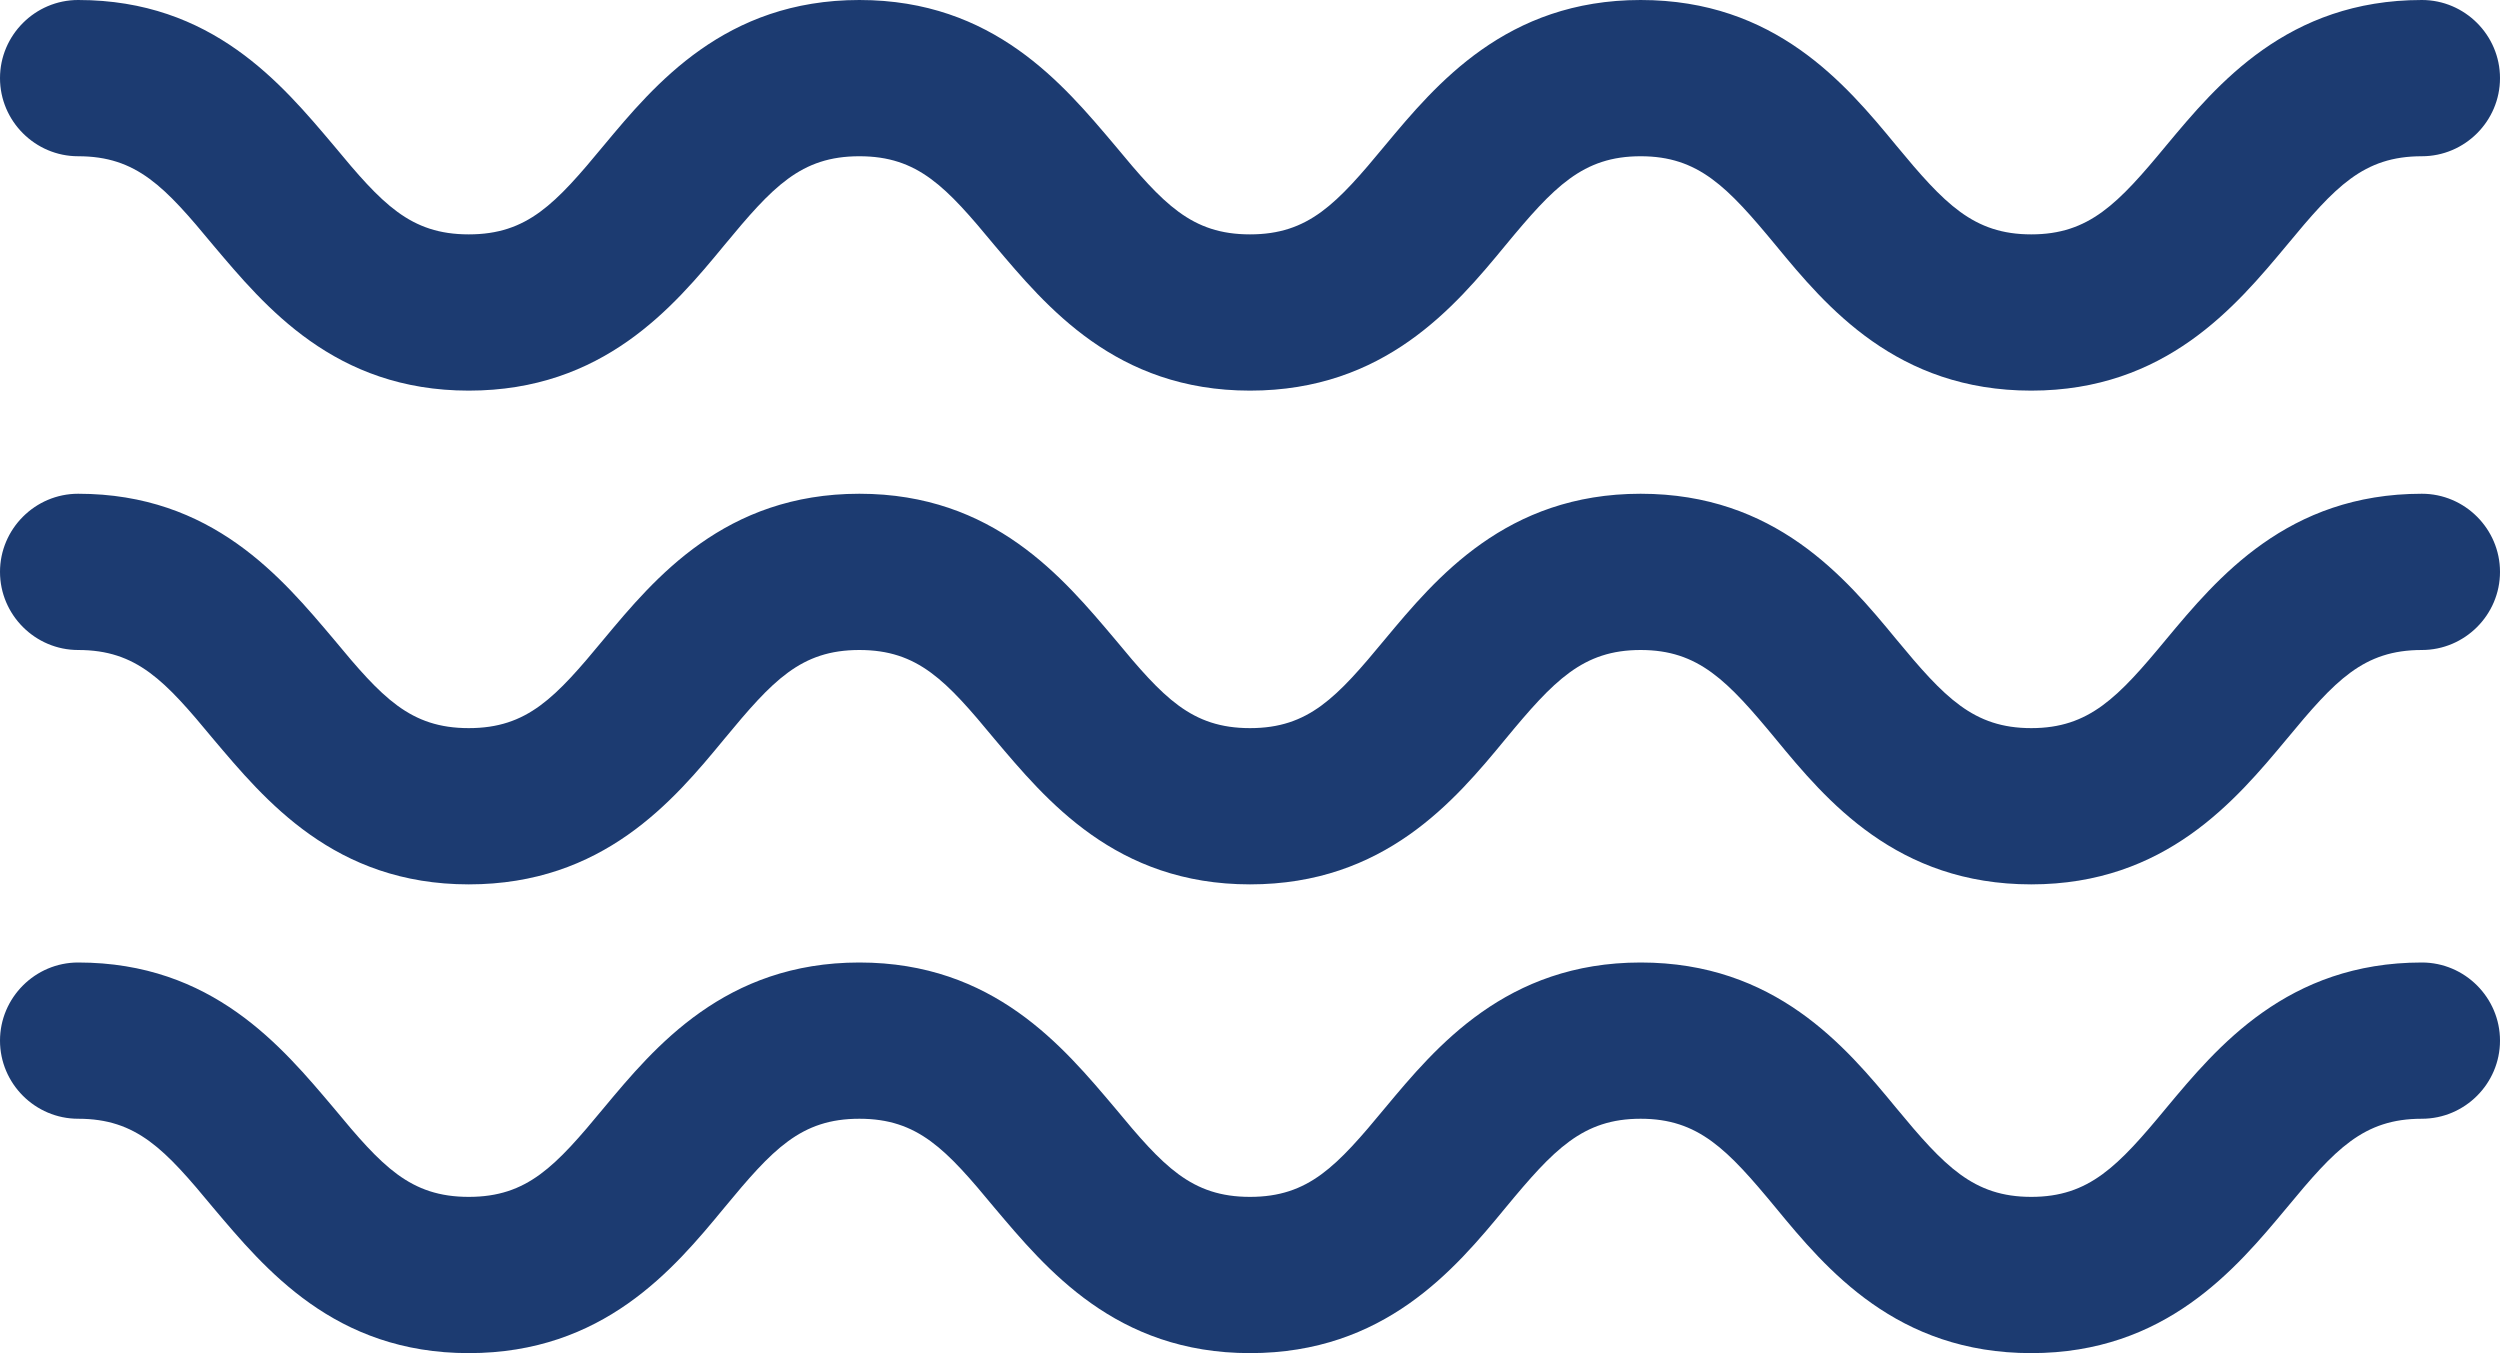 <?xml version="1.0" encoding="UTF-8"?><svg id="Camada_2" xmlns="http://www.w3.org/2000/svg" viewBox="0 0 32 17.32"><g id="Layer_1"><path d="m26,11.32c-1.72,0-2.62-1.07-3.27-1.86-.62-.75-.99-1.14-1.73-1.14s-1.11.39-1.73,1.14c-.65.79-1.55,1.86-3.27,1.86s-2.61-1.08-3.27-1.86c-.62-.75-.98-1.14-1.73-1.14s-1.11.39-1.73,1.14c-.65.79-1.55,1.86-3.27,1.86s-2.61-1.08-3.27-1.86c-.62-.75-.98-1.14-1.73-1.14-.55,0-1-.45-1-1s.45-1,1-1c1.72,0,2.61,1.08,3.27,1.86.62.75.98,1.14,1.73,1.14s1.11-.39,1.73-1.14c.65-.78,1.55-1.86,3.27-1.86s2.61,1.08,3.27,1.86c.62.75.98,1.14,1.73,1.14s1.11-.39,1.73-1.14c.65-.78,1.55-1.86,3.27-1.86s2.62,1.07,3.27,1.86c.62.75.99,1.14,1.73,1.14s1.11-.39,1.73-1.14c.65-.78,1.55-1.86,3.27-1.86.55,0,1,.45,1,1s-.45,1-1,1c-.75,0-1.11.39-1.73,1.14-.65.78-1.55,1.86-3.27,1.86Z" fill="#1c3b71" stroke-width="0"/><path d="m26,5c-1.72,0-2.62-1.07-3.27-1.86-.62-.75-.99-1.14-1.73-1.14s-1.11.39-1.73,1.14c-.65.79-1.55,1.86-3.27,1.86s-2.61-1.08-3.27-1.86c-.62-.75-.98-1.14-1.73-1.14s-1.11.39-1.73,1.14c-.65.79-1.55,1.86-3.27,1.86s-2.61-1.08-3.27-1.86c-.62-.75-.98-1.14-1.73-1.14-.55,0-1-.45-1-1S.45,0,1,0c1.72,0,2.61,1.08,3.27,1.86.62.75.98,1.14,1.73,1.14s1.11-.39,1.73-1.14c.65-.78,1.55-1.86,3.27-1.86s2.61,1.08,3.27,1.86c.62.75.98,1.14,1.73,1.14s1.11-.39,1.73-1.14c.65-.78,1.55-1.86,3.27-1.86s2.62,1.07,3.27,1.86c.62.75.99,1.14,1.73,1.14s1.11-.39,1.73-1.14c.65-.78,1.55-1.86,3.27-1.86.55,0,1,.45,1,1s-.45,1-1,1c-.75,0-1.11.39-1.73,1.14-.65.78-1.55,1.86-3.27,1.86Z" fill="#1c3b71" stroke-width="0"/><path d="m26,17.32c-1.72,0-2.62-1.07-3.27-1.86-.62-.75-.99-1.14-1.73-1.14s-1.11.39-1.73,1.14c-.65.79-1.55,1.86-3.27,1.86s-2.61-1.08-3.27-1.86c-.62-.75-.98-1.14-1.73-1.14s-1.11.39-1.73,1.14c-.65.79-1.55,1.86-3.27,1.86s-2.61-1.08-3.27-1.86c-.62-.75-.98-1.14-1.73-1.14-.55,0-1-.45-1-1s.45-1,1-1c1.72,0,2.61,1.08,3.27,1.86.62.75.98,1.14,1.73,1.14s1.11-.39,1.73-1.14c.65-.78,1.55-1.86,3.27-1.86s2.61,1.08,3.27,1.86c.62.75.98,1.14,1.73,1.14s1.11-.39,1.73-1.14c.65-.78,1.55-1.86,3.27-1.86s2.62,1.07,3.27,1.86c.62.75.99,1.14,1.73,1.14s1.11-.39,1.73-1.14c.65-.78,1.55-1.86,3.27-1.86.55,0,1,.45,1,1s-.45,1-1,1c-.75,0-1.11.39-1.73,1.14-.65.78-1.55,1.86-3.27,1.86Z" fill="#1c3b71" stroke-width="0"/></g></svg>